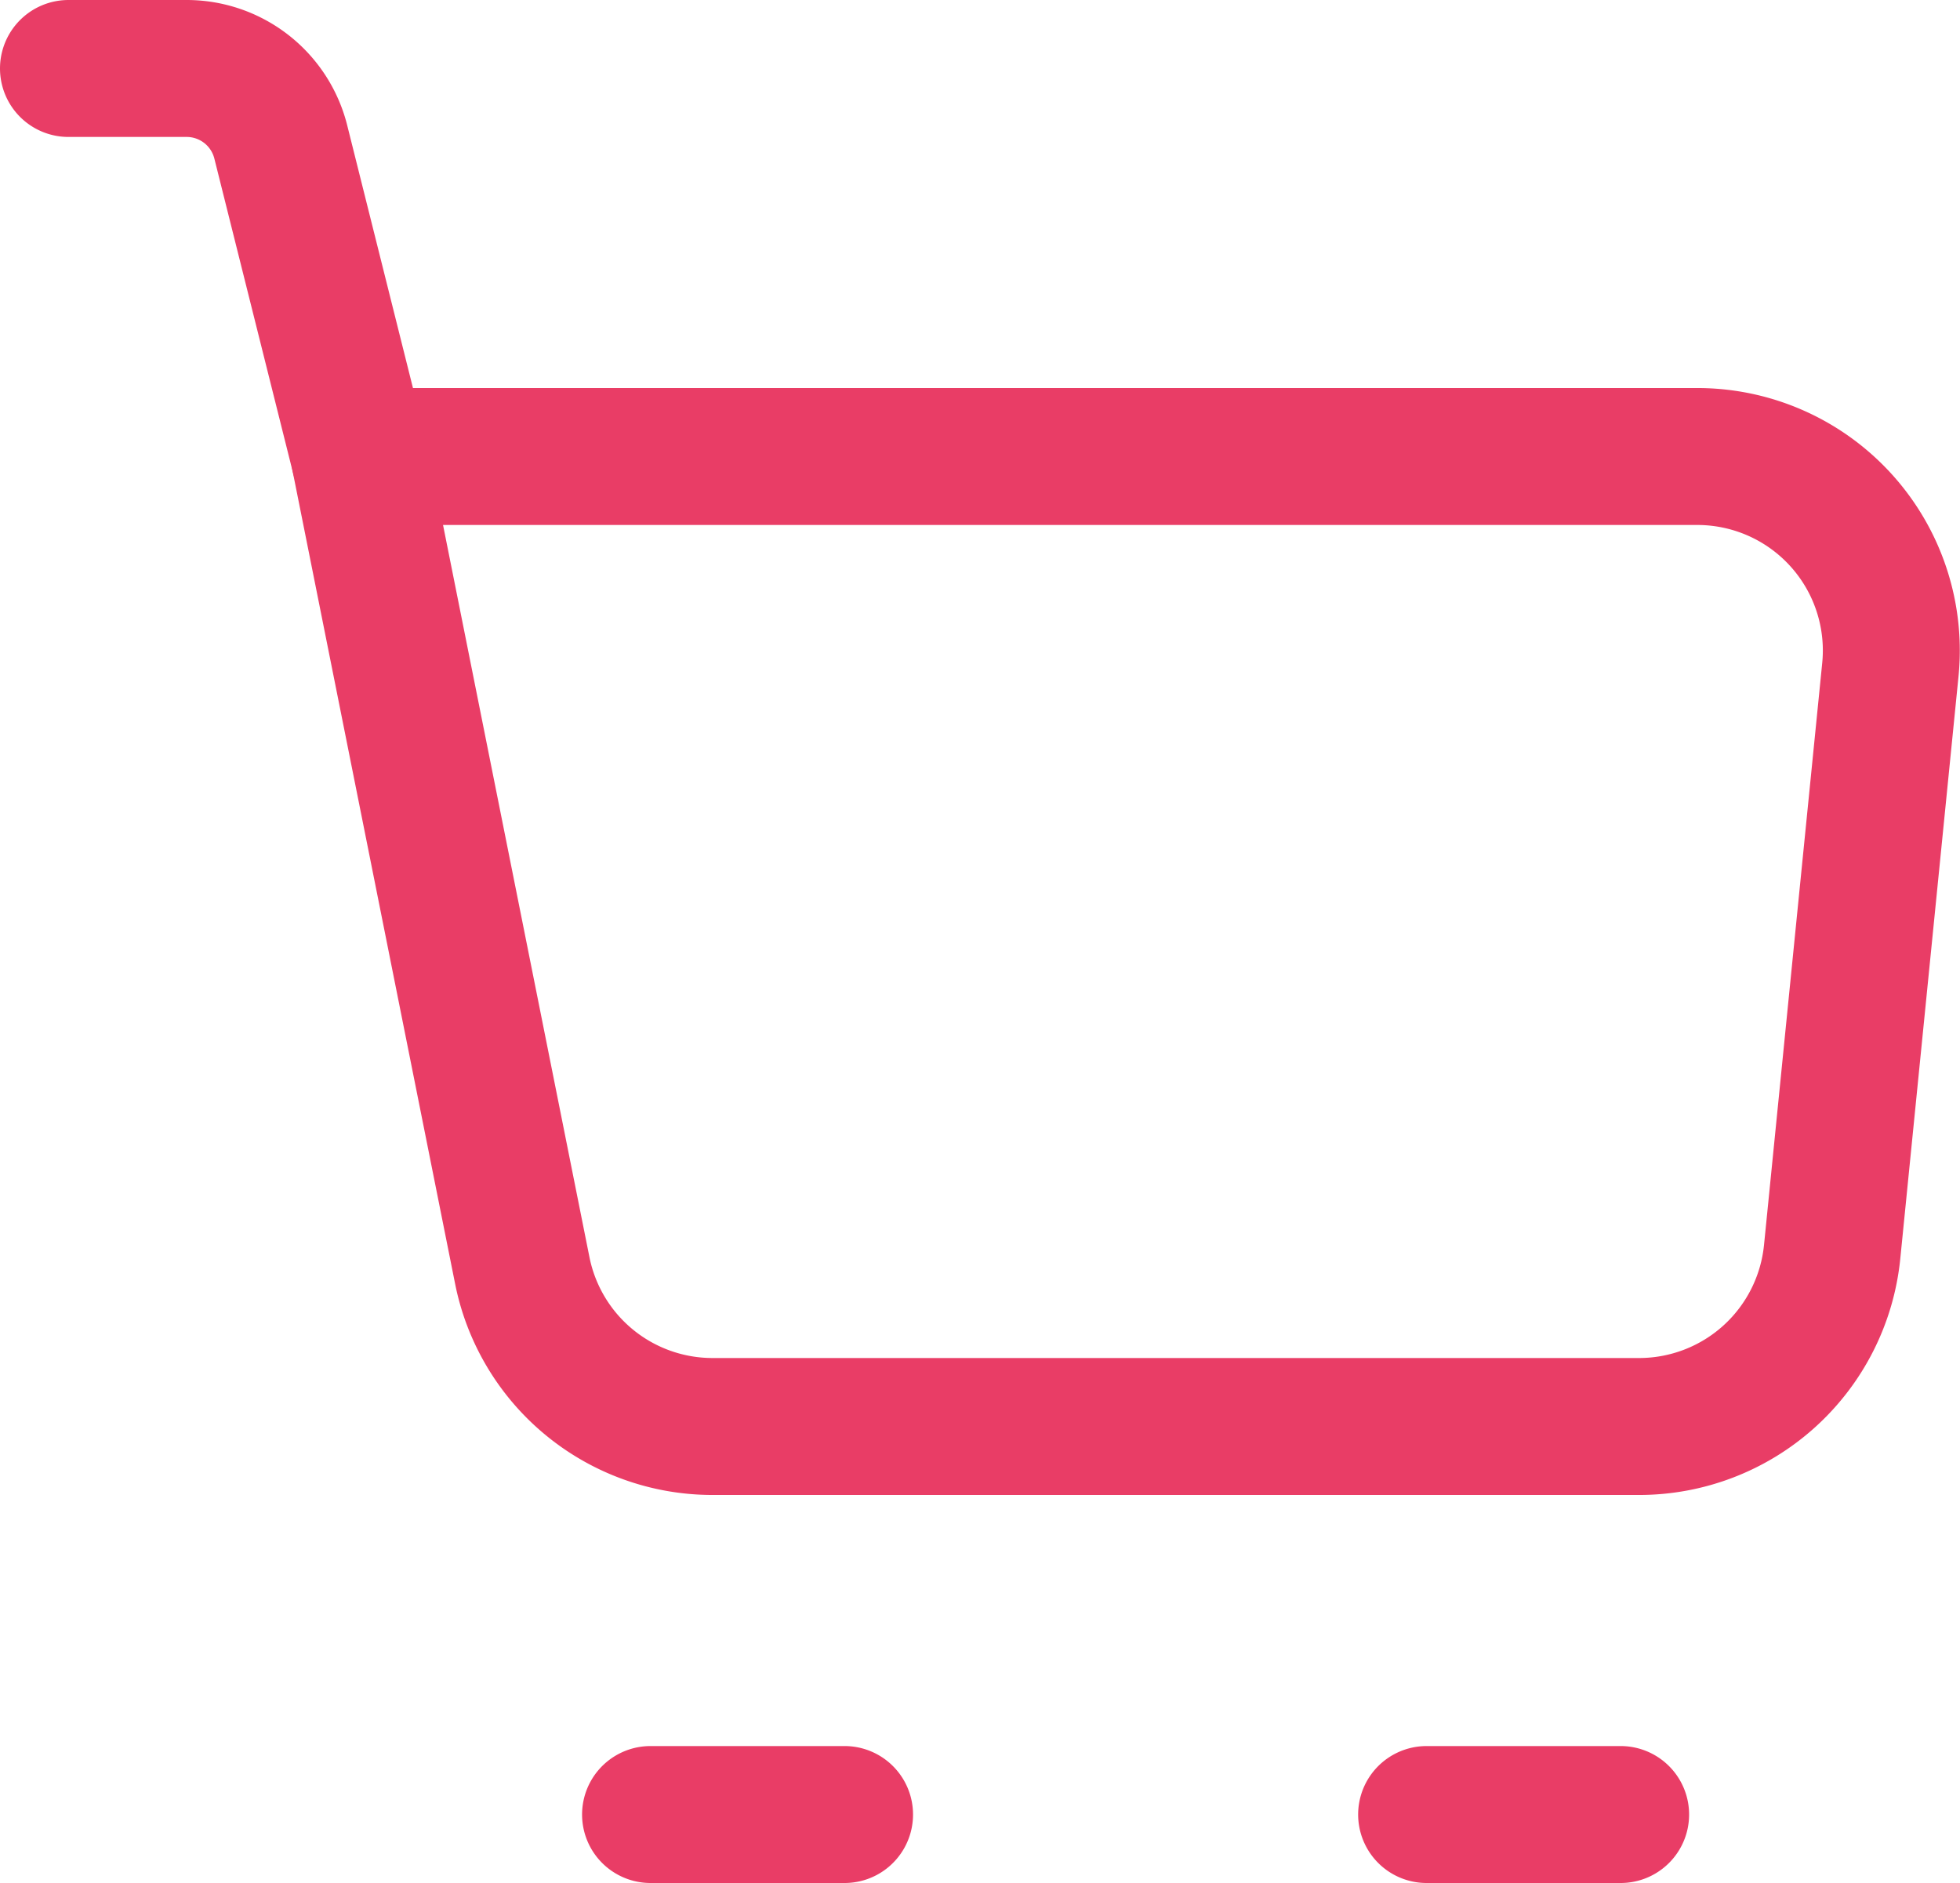 <svg xmlns="http://www.w3.org/2000/svg" width="28.622" height="27.5" viewBox="0 0 28.622 27.5">
  <g id="Icon_akar-cart" data-name="Icon akar-cart" transform="translate(1 1)">
    <path id="Tracé_80" data-name="Tracé 80" d="M7.5,10.5H27.036a2.833,2.833,0,0,1,2.819,3.115l-.85,8.5a2.833,2.833,0,0,1-2.819,2.551H12.657a2.833,2.833,0,0,1-2.78-2.278Z" transform="translate(-3.25 -4.833)" fill="none" stroke="#e93d66" stroke-linejoin="round" stroke-width="2"/>
    <path id="Tracé_81" data-name="Tracé 81" d="M7.25,10.167,6.1,5.572A1.417,1.417,0,0,0,4.728,4.5H3M11.5,30h2.833m8.5,0h2.833" transform="translate(-3 -4.5)" fill="none" stroke="#e93d66" stroke-linecap="round" stroke-linejoin="round" stroke-width="2"/>
  </g>
</svg>

